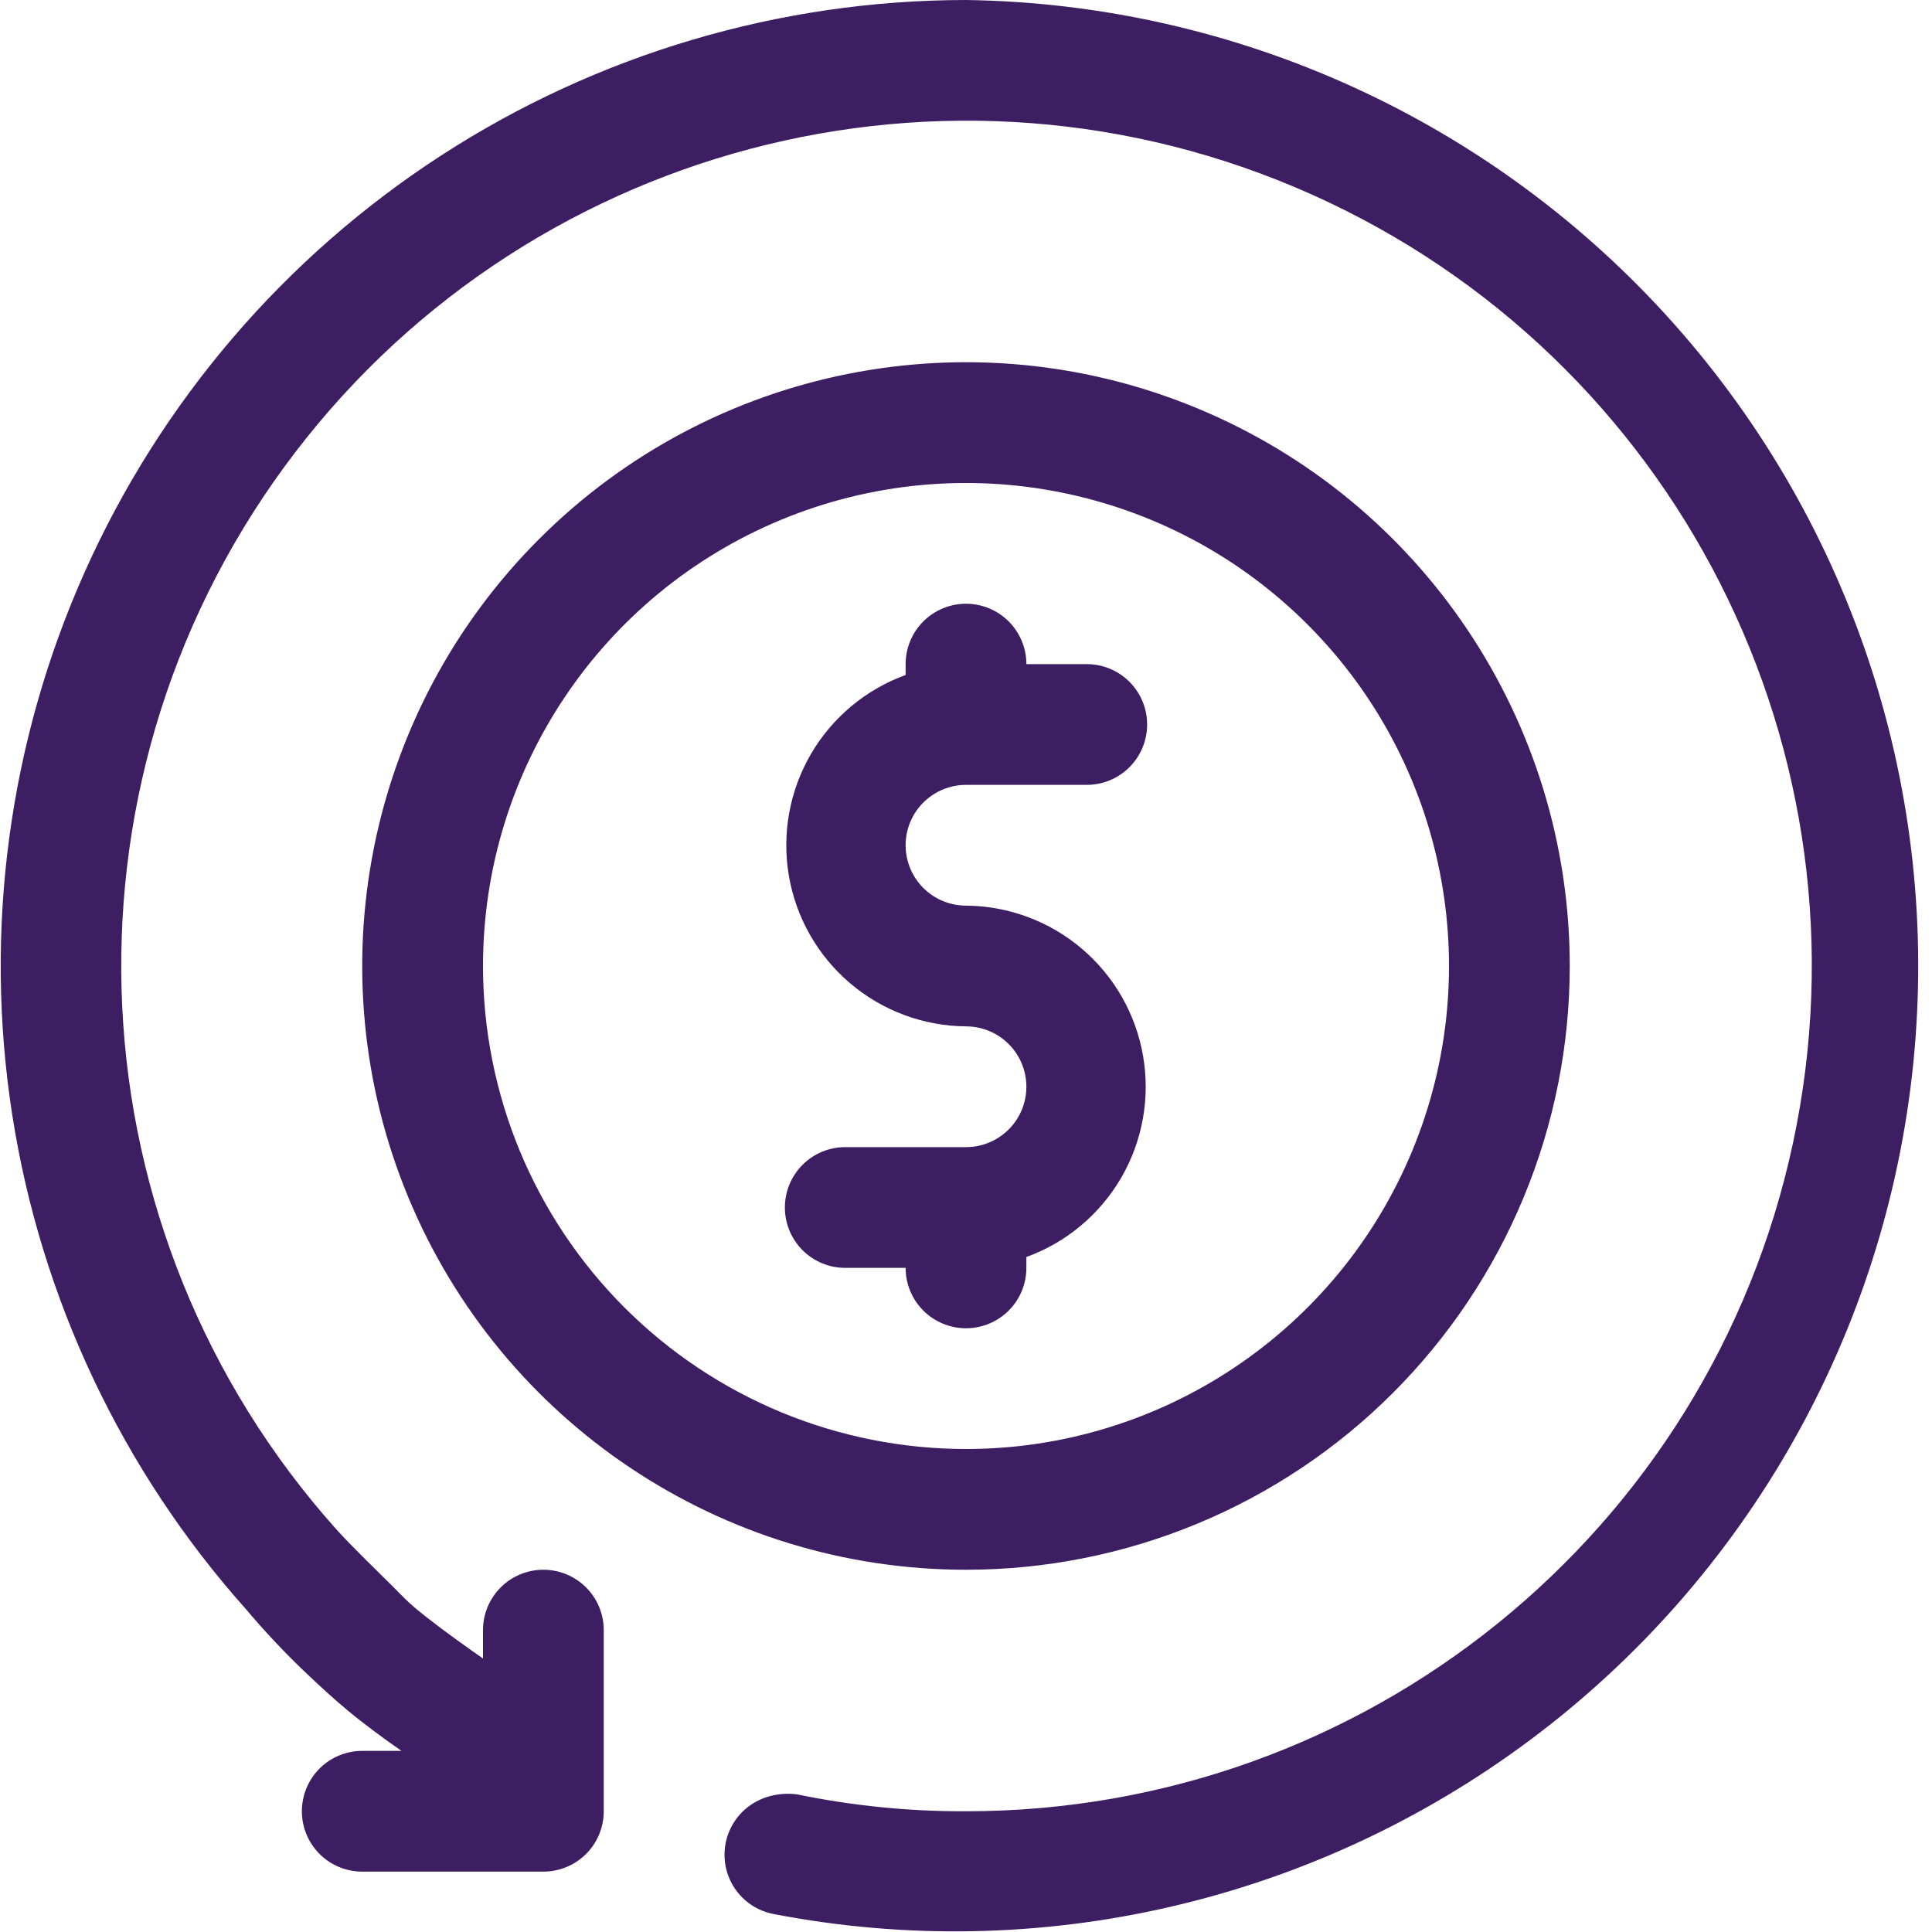 <svg version="1.2" xmlns="http://www.w3.org/2000/svg" viewBox="0 0 800 800" width="800" height="800">
	<style>
		.s0 { fill: #3d1e62 } 
	</style>
	<g id="_27._Return">
		<path class="s0" d="m400 0c-77.17 0.06-152.68 22.44-217.42 64.44-64.74 42-115.95 101.84-147.45 172.29-31.5 70.45-41.95 148.51-30.08 224.77 11.86 76.25 45.53 147.45 96.95 205q2.94 3.48 5.97 6.89 3.03 3.4 6.16 6.71 3.13 3.32 6.34 6.54 3.22 3.23 6.53 6.36c5.5 5.25 11.25 10.5 17.25 15.5 6 5 14.75 11.5 22 16.5h-16.25c-6.63 0-12.99 2.63-17.68 7.32-4.69 4.69-7.32 11.05-7.32 17.68 0 6.63 2.63 12.99 7.32 17.68 4.69 4.69 11.05 7.32 17.68 7.32h75c3.28 0 6.53-0.65 9.57-1.9 3.03-1.26 5.79-3.1 8.11-5.42 2.32-2.32 4.16-5.08 5.42-8.11 1.25-3.04 1.9-6.29 1.9-9.57v-75c0-6.63-2.63-12.99-7.32-17.68-4.69-4.69-11.05-7.32-17.68-7.32-6.63 0-12.99 2.63-17.68 7.32-4.69 4.69-7.32 11.05-7.32 17.68v11.75c-7.5-5.25-15.25-10.75-23.25-17-8-6.25-9.75-8.5-14.25-13-4.5-4.5-15.75-15.25-23.25-23.5-110.06-123.13-119.07-306.45-21.62-439.79 97.46-133.33 274.86-180.39 425.6-112.9 150.73 67.49 233.78 231.17 199.22 392.67-34.55 161.5-177.3 276.86-342.45 276.77q-8.81 0.04-17.61-0.38-8.8-0.42-17.57-1.3-8.77-0.88-17.48-2.21-8.71-1.33-17.34-3.11c-6.6-0.81-13.35 0.52-18.87 4.2-5.51 3.68-9.34 9.4-10.64 15.9-1.3 6.5 0.03 13.25 3.71 18.77 3.68 5.51 9.4 9.34 15.9 10.64 110.03 21.31 223.84-5.04 313.62-72.12 89.78-67.09 147.3-168.77 158.55-280.28 11.25-111.51-24.8-222.63-99.37-306.3-74.58-83.67-180.83-132.21-292.9-133.81z"/>
		<path class="s0" d="m650 400c0-101.12-60.91-192.27-154.33-230.97-93.42-38.7-200.95-17.31-272.45 54.19-71.5 71.5-92.89 179.03-54.19 272.45 38.7 93.42 129.85 154.33 230.97 154.33 32.83 0 65.34-6.47 95.67-19.03 30.33-12.56 57.89-30.98 81.11-54.19 23.21-23.22 41.63-50.78 54.19-81.11 12.56-30.33 19.03-62.84 19.03-95.67zm-450 0c0-80.89 48.73-153.82 123.46-184.78 74.74-30.95 160.76-13.84 217.96 43.36 57.2 57.2 74.31 143.22 43.36 217.96-30.96 74.73-103.89 123.46-184.78 123.46-26.26 0-52.27-5.17-76.54-15.22-24.26-10.06-46.31-24.79-64.88-43.36-18.57-18.57-33.3-40.62-43.36-64.88-10.05-24.27-15.22-50.28-15.22-76.54z"/>
		<path class="s0" d="m425 525v-4.5c16.53-6 30.43-17.62 39.27-32.83 8.83-15.21 12.04-33.04 9.06-50.37-2.97-17.34-11.95-33.07-25.36-44.46-13.4-11.39-30.38-17.7-47.97-17.84-6.63 0-12.99-2.63-17.68-7.32-4.69-4.69-7.32-11.05-7.32-17.68 0-6.63 2.63-12.99 7.32-17.68 4.69-4.69 11.05-7.32 17.68-7.32h50c6.63 0 12.99-2.63 17.68-7.32 4.69-4.69 7.32-11.05 7.32-17.68 0-6.63-2.63-12.99-7.32-17.68-4.69-4.69-11.05-7.32-17.68-7.32h-25c0-6.63-2.63-12.99-7.32-17.68-4.69-4.69-11.05-7.32-17.68-7.32-6.63 0-12.99 2.63-17.68 7.32-4.69 4.69-7.32 11.05-7.32 17.68v4.5c-16.53 6-30.43 17.62-39.27 32.83-8.83 15.21-12.04 33.04-9.06 50.37 2.97 17.34 11.95 33.07 25.36 44.46 13.4 11.39 30.38 17.7 47.97 17.84 6.63 0 12.99 2.63 17.68 7.32 4.69 4.69 7.32 11.05 7.32 17.68 0 6.63-2.63 12.99-7.32 17.68-4.69 4.69-11.05 7.32-17.68 7.32h-50c-6.63 0-12.99 2.63-17.68 7.32-4.69 4.69-7.32 11.05-7.32 17.68 0 6.63 2.63 12.99 7.32 17.68 4.69 4.69 11.05 7.32 17.68 7.32h25c0 6.63 2.63 12.99 7.32 17.68 4.69 4.69 11.05 7.32 17.68 7.32 6.63 0 12.99-2.63 17.68-7.32 4.69-4.69 7.32-11.05 7.32-17.68z"/>
	</g>
</svg>